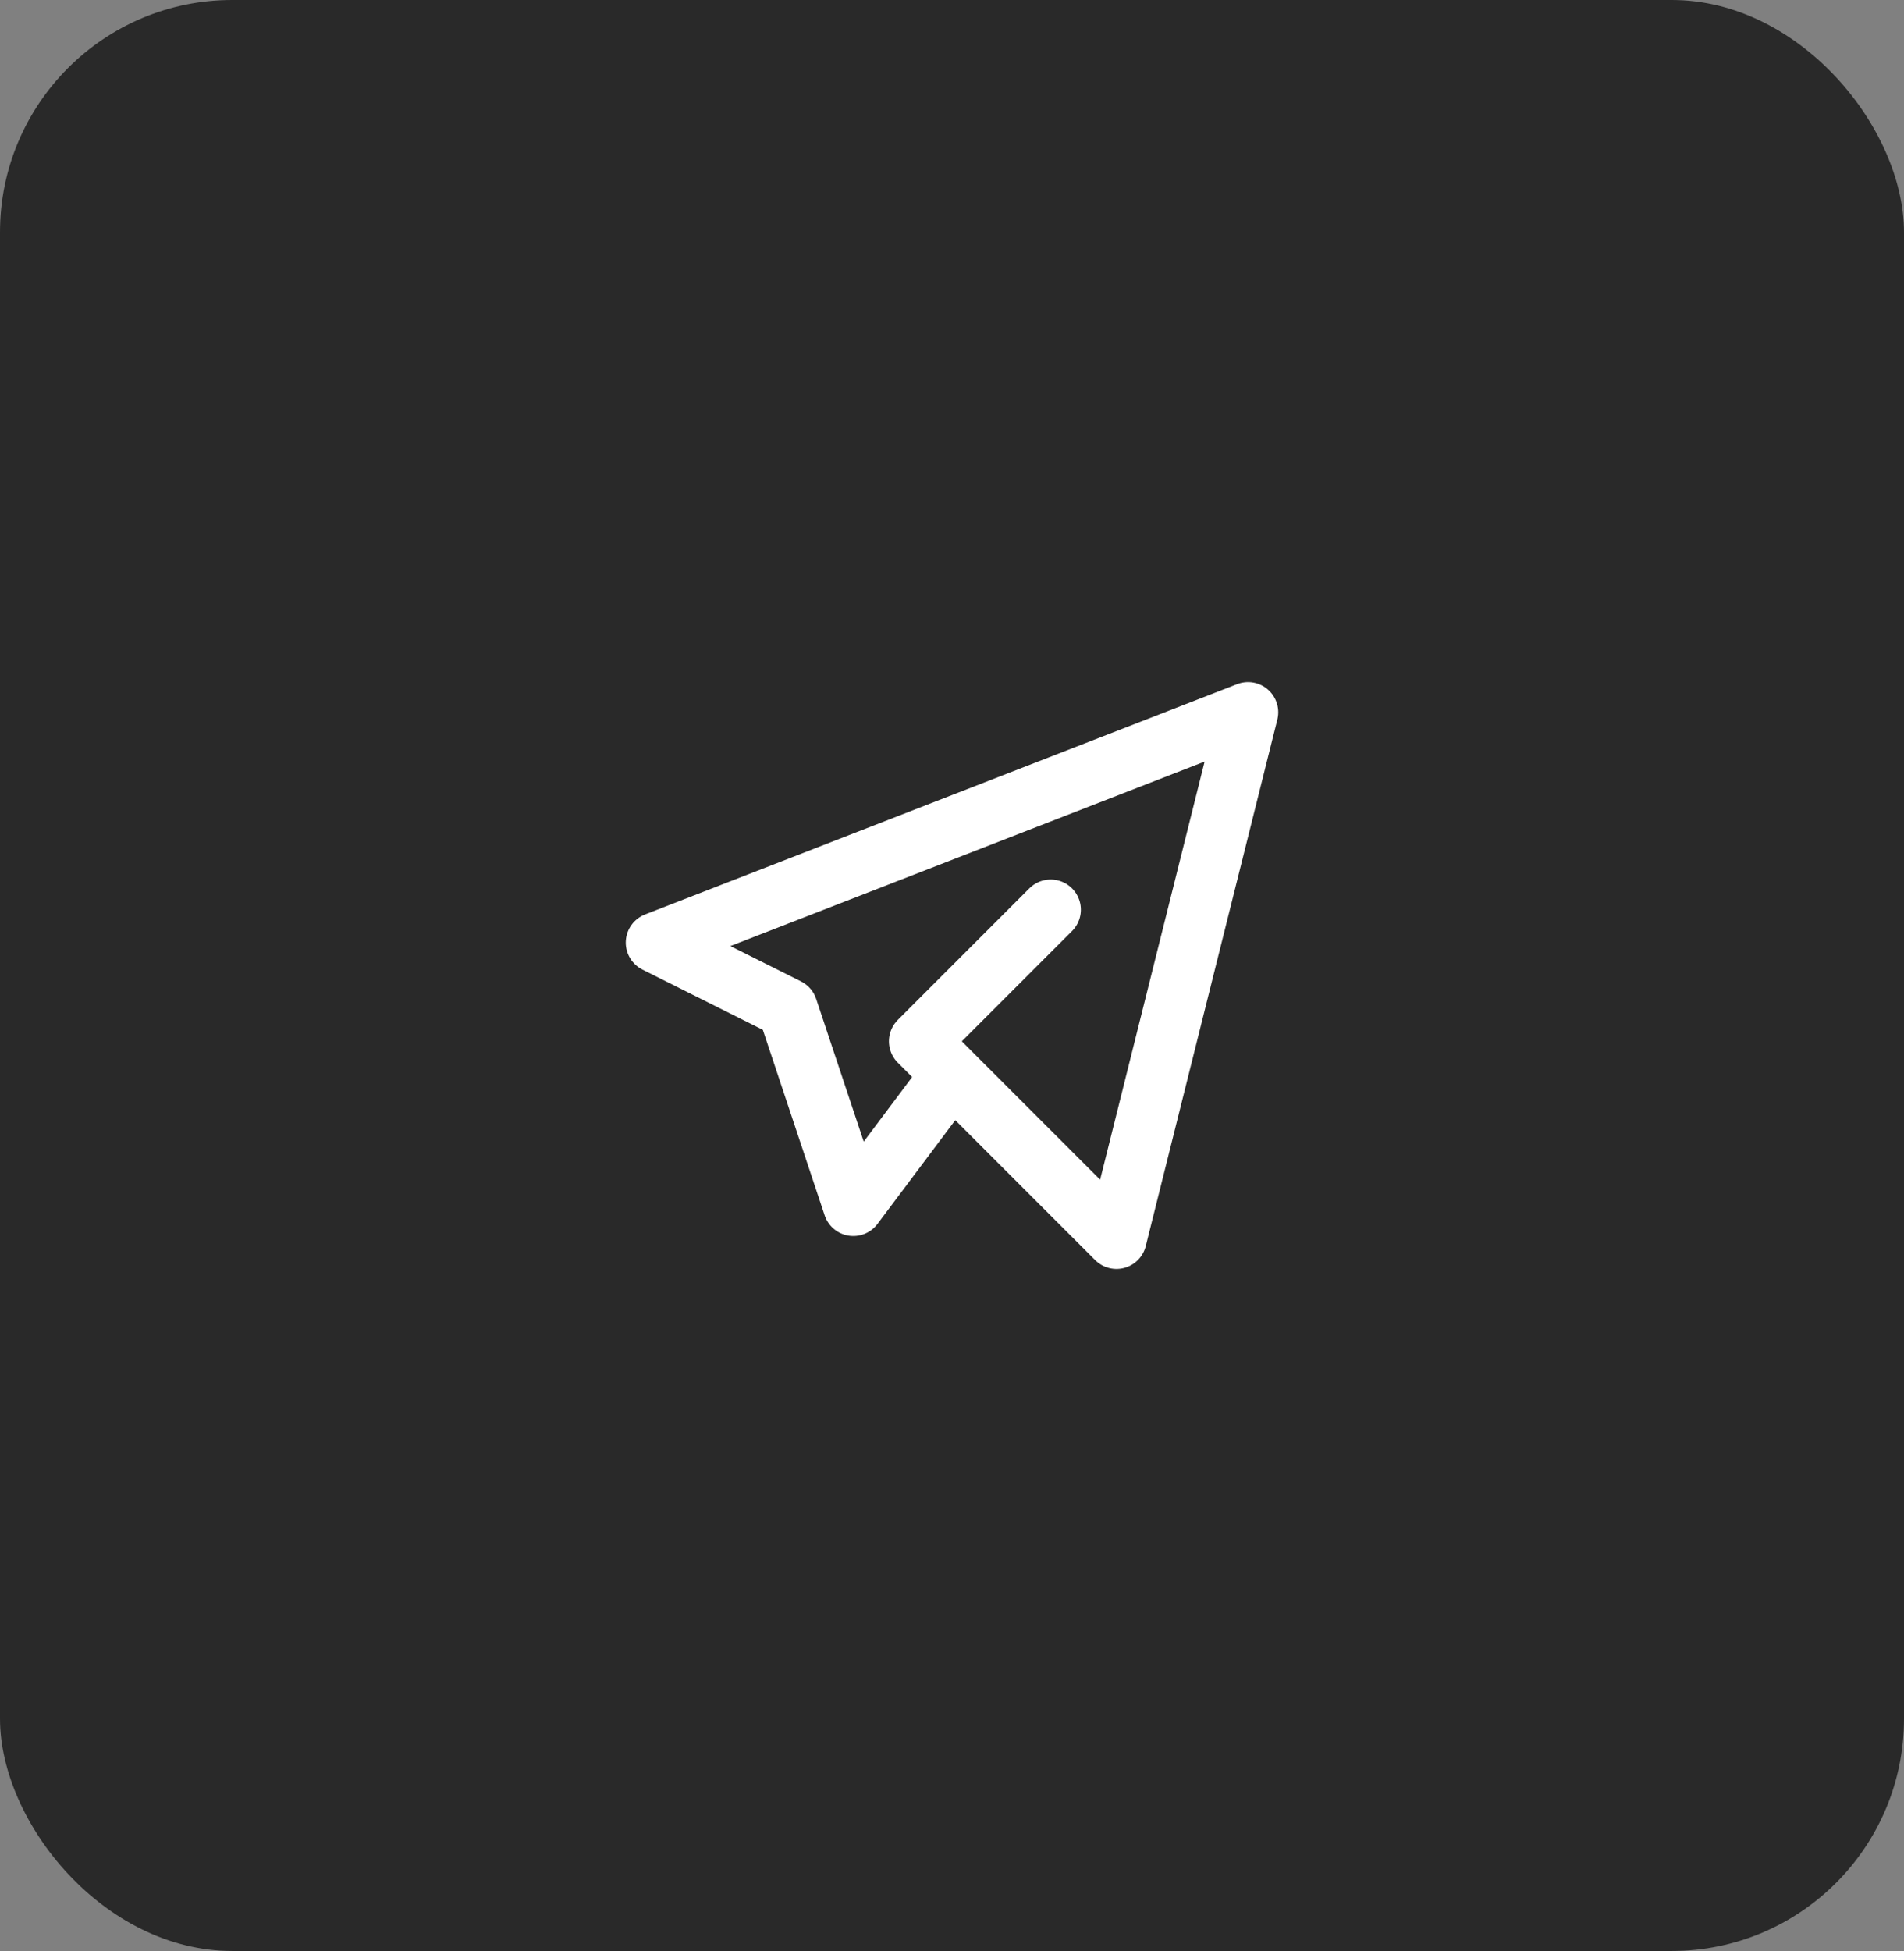 <?xml version="1.0" encoding="UTF-8"?> <svg xmlns="http://www.w3.org/2000/svg" width="41" height="42" viewBox="0 0 41 42" fill="none"><rect x="0" y="0" width="41" height="42" fill="#808080" stroke="none"/><rect width="41" height="42" rx="5" fill="#292929"></rect><path d="M22.625 19.584L19.792 22.417L24.042 26.667L26.875 15.334L14.125 20.292L16.958 21.709L18.375 25.959L20.5 23.125" stroke="white" stroke-width="1.3" stroke-linecap="round" stroke-linejoin="round"></path></svg> 